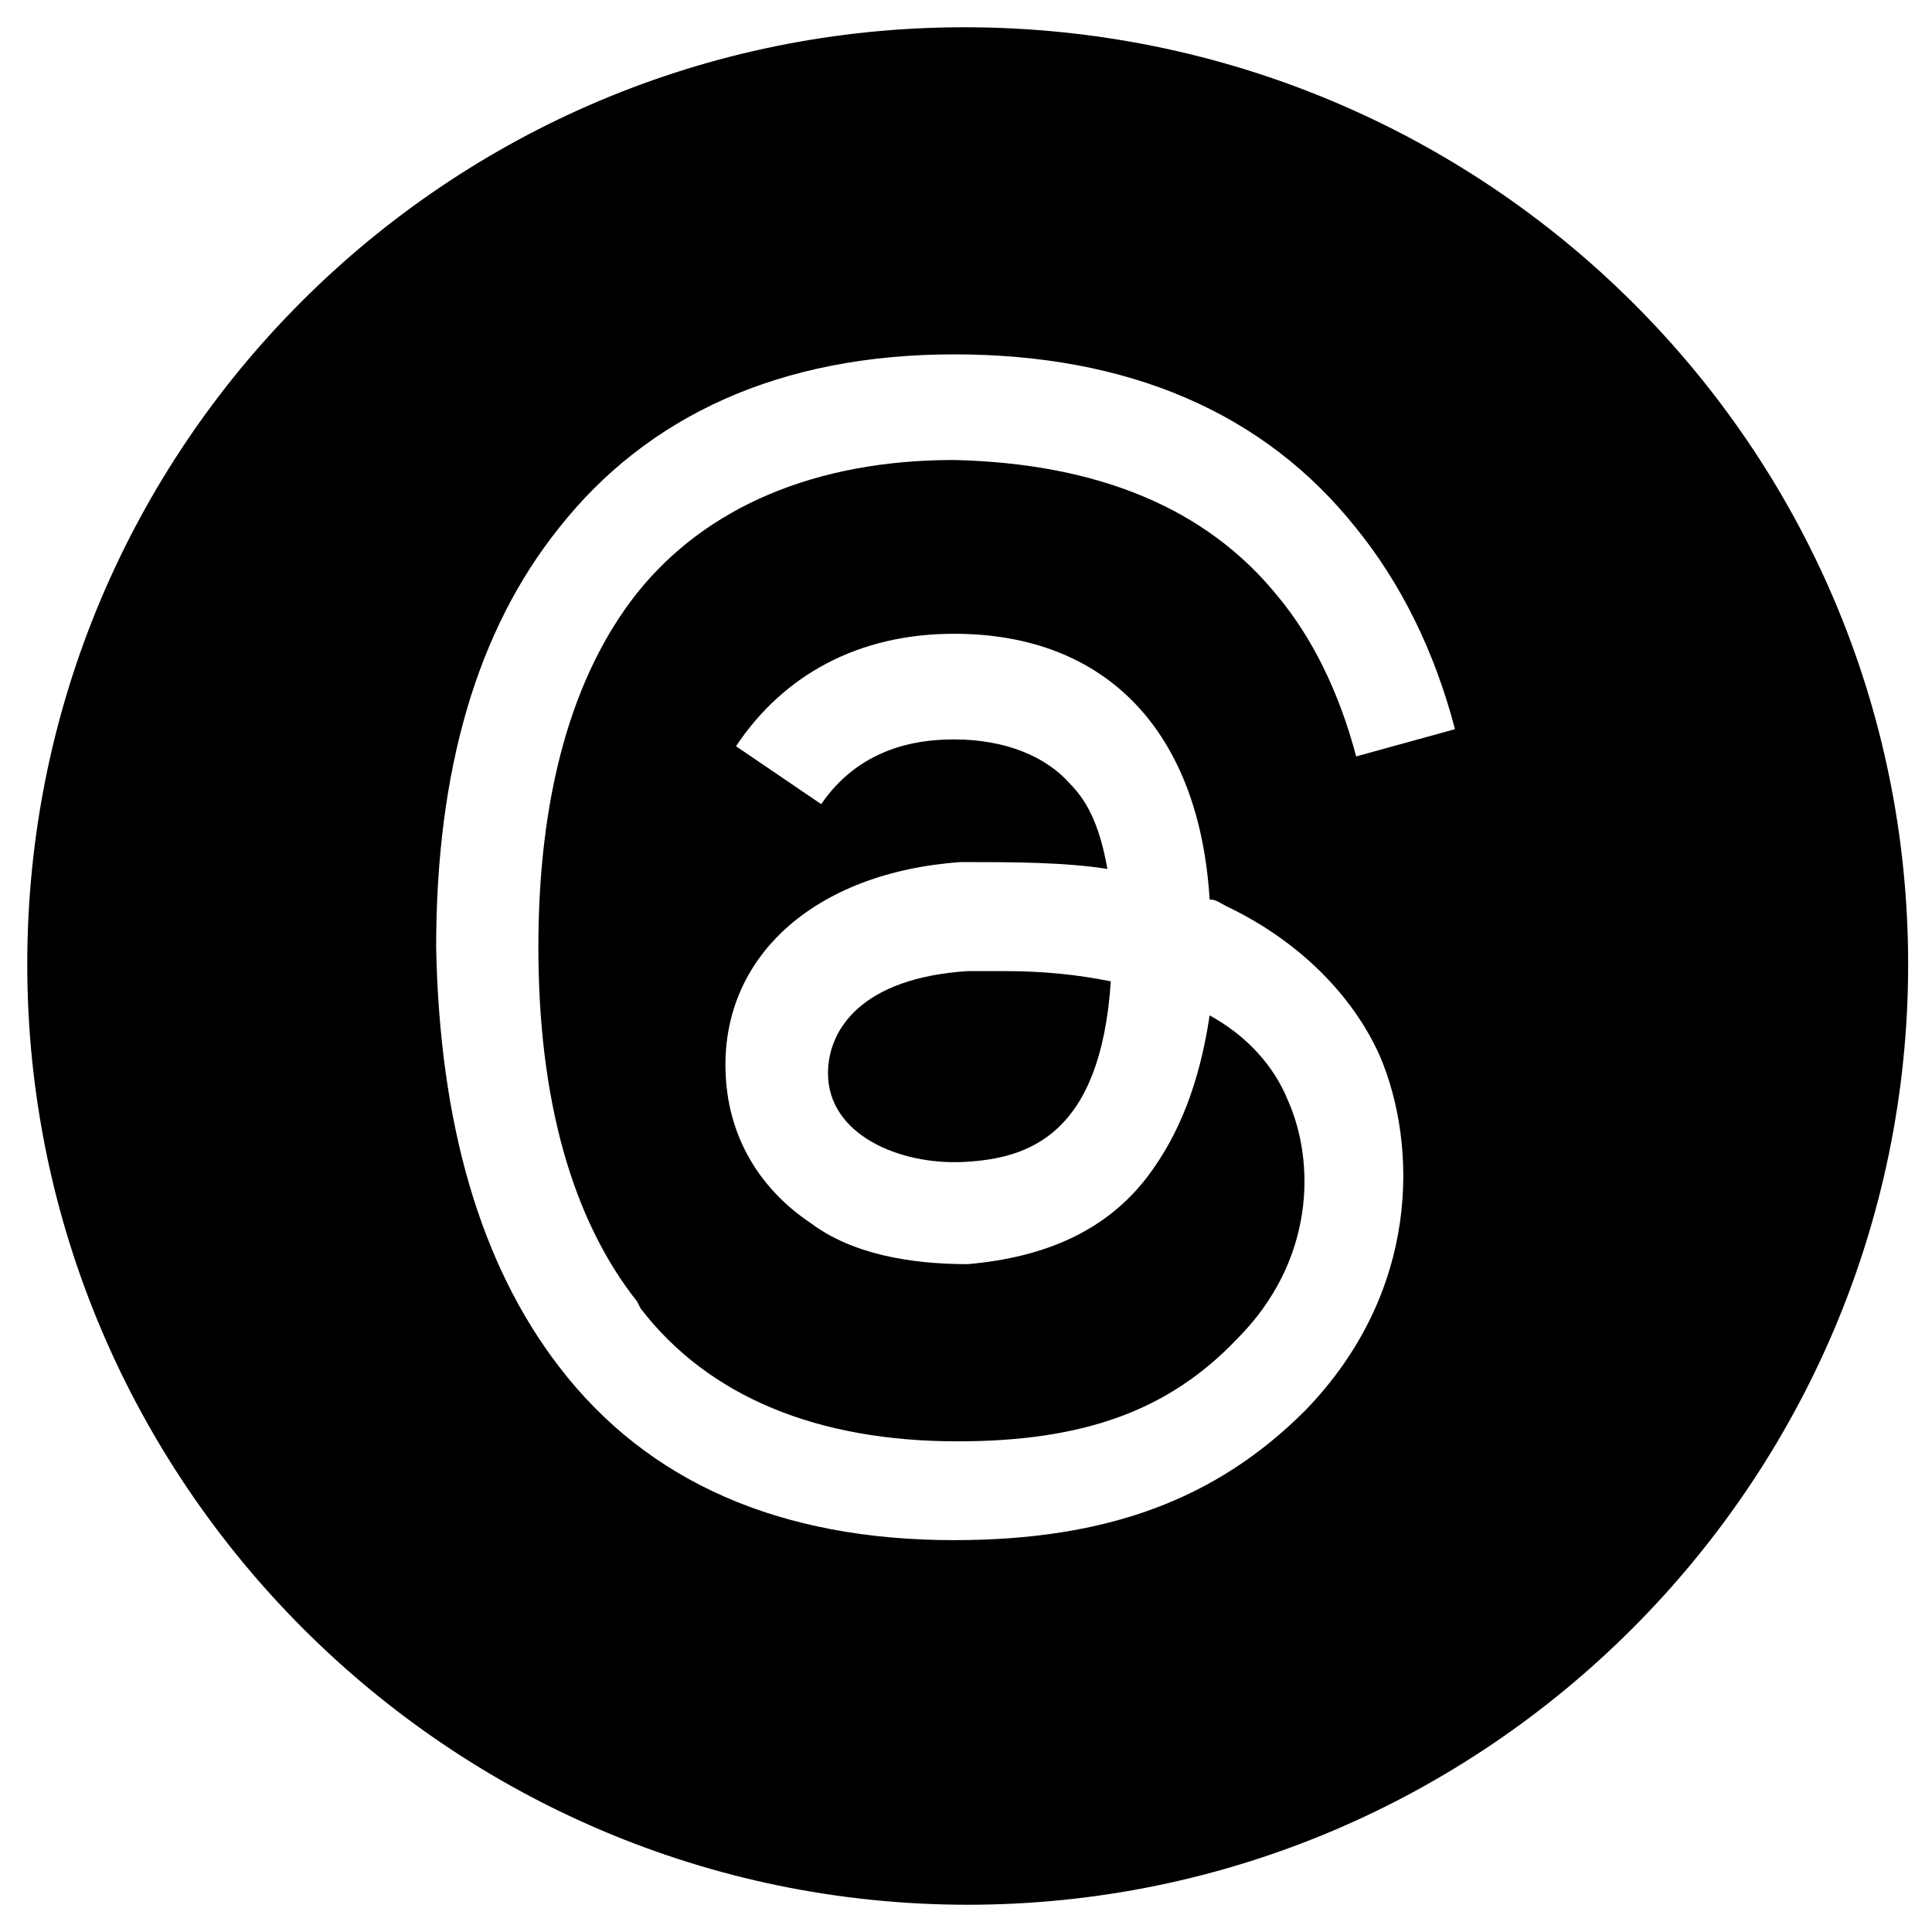 <?xml version="1.0" encoding="UTF-8"?>
<svg id="Layer_1" xmlns="http://www.w3.org/2000/svg" version="1.1" viewBox="0 0 56.7 56.7">
  <!-- Generator: Adobe Illustrator 29.0.1, SVG Export Plug-In . SVG Version: 2.1.0 Build 192)  -->
  <path d="M28.4,28.5c-3.1.2-4.1,1.7-4.1,3,0,1.8,2.1,2.7,4,2.6,1.9-.1,4-.8,4.3-5.3-1-.2-2-.3-3.1-.3s-.7,0-1,0Z"/>
  <path d="M28.3.8C13.1.8.8,13.1.8,28.3s12.4,27.6,27.6,27.6,27.6-12.4,27.6-27.6S43.6.8,28.3.8ZM18.8,38.4c2,2.6,5.2,3.9,9.3,3.9,3.7,0,6.2-.9,8.2-3,2.3-2.3,2.3-5.2,1.5-7-.4-1-1.2-1.9-2.3-2.5-.3,2-.9,3.5-1.8,4.7-1.2,1.6-3,2.4-5.3,2.6-1.7,0-3.4-.3-4.6-1.2-1.5-1-2.4-2.5-2.5-4.3-.2-3.5,2.6-6,6.9-6.3,1.5,0,3,0,4.3.2-.2-1.1-.5-1.9-1.1-2.5-.7-.8-1.9-1.3-3.4-1.3,0,0,0,0,0,0-1.2,0-2.8.3-3.9,1.9l-2.5-1.7c1.4-2.1,3.6-3.3,6.4-3.3s0,0,0,0c4.5,0,7.2,2.9,7.5,7.8.2,0,.3.1.5.2,2.1,1,3.7,2.6,4.5,4.4,1.1,2.6,1.2,6.9-2.2,10.4-2.6,2.6-5.8,3.8-10.3,3.8h0c-5.1,0-9-1.7-11.6-5.1-2.3-3-3.5-7.1-3.6-12.3h0s0,0,0,0c0-5.2,1.2-9.3,3.6-12.3,2.6-3.3,6.5-5.1,11.6-5.1h0c5.1,0,9.1,1.7,11.8,5.1,1.3,1.6,2.3,3.6,2.9,5.9l-2.9.8c-.5-1.9-1.3-3.5-2.3-4.7-2.1-2.6-5.3-3.9-9.5-4-4.1,0-7.3,1.4-9.3,3.9-1.9,2.4-2.9,5.9-2.9,10.4,0,4.5,1,8,2.9,10.4Z"/>
</svg>